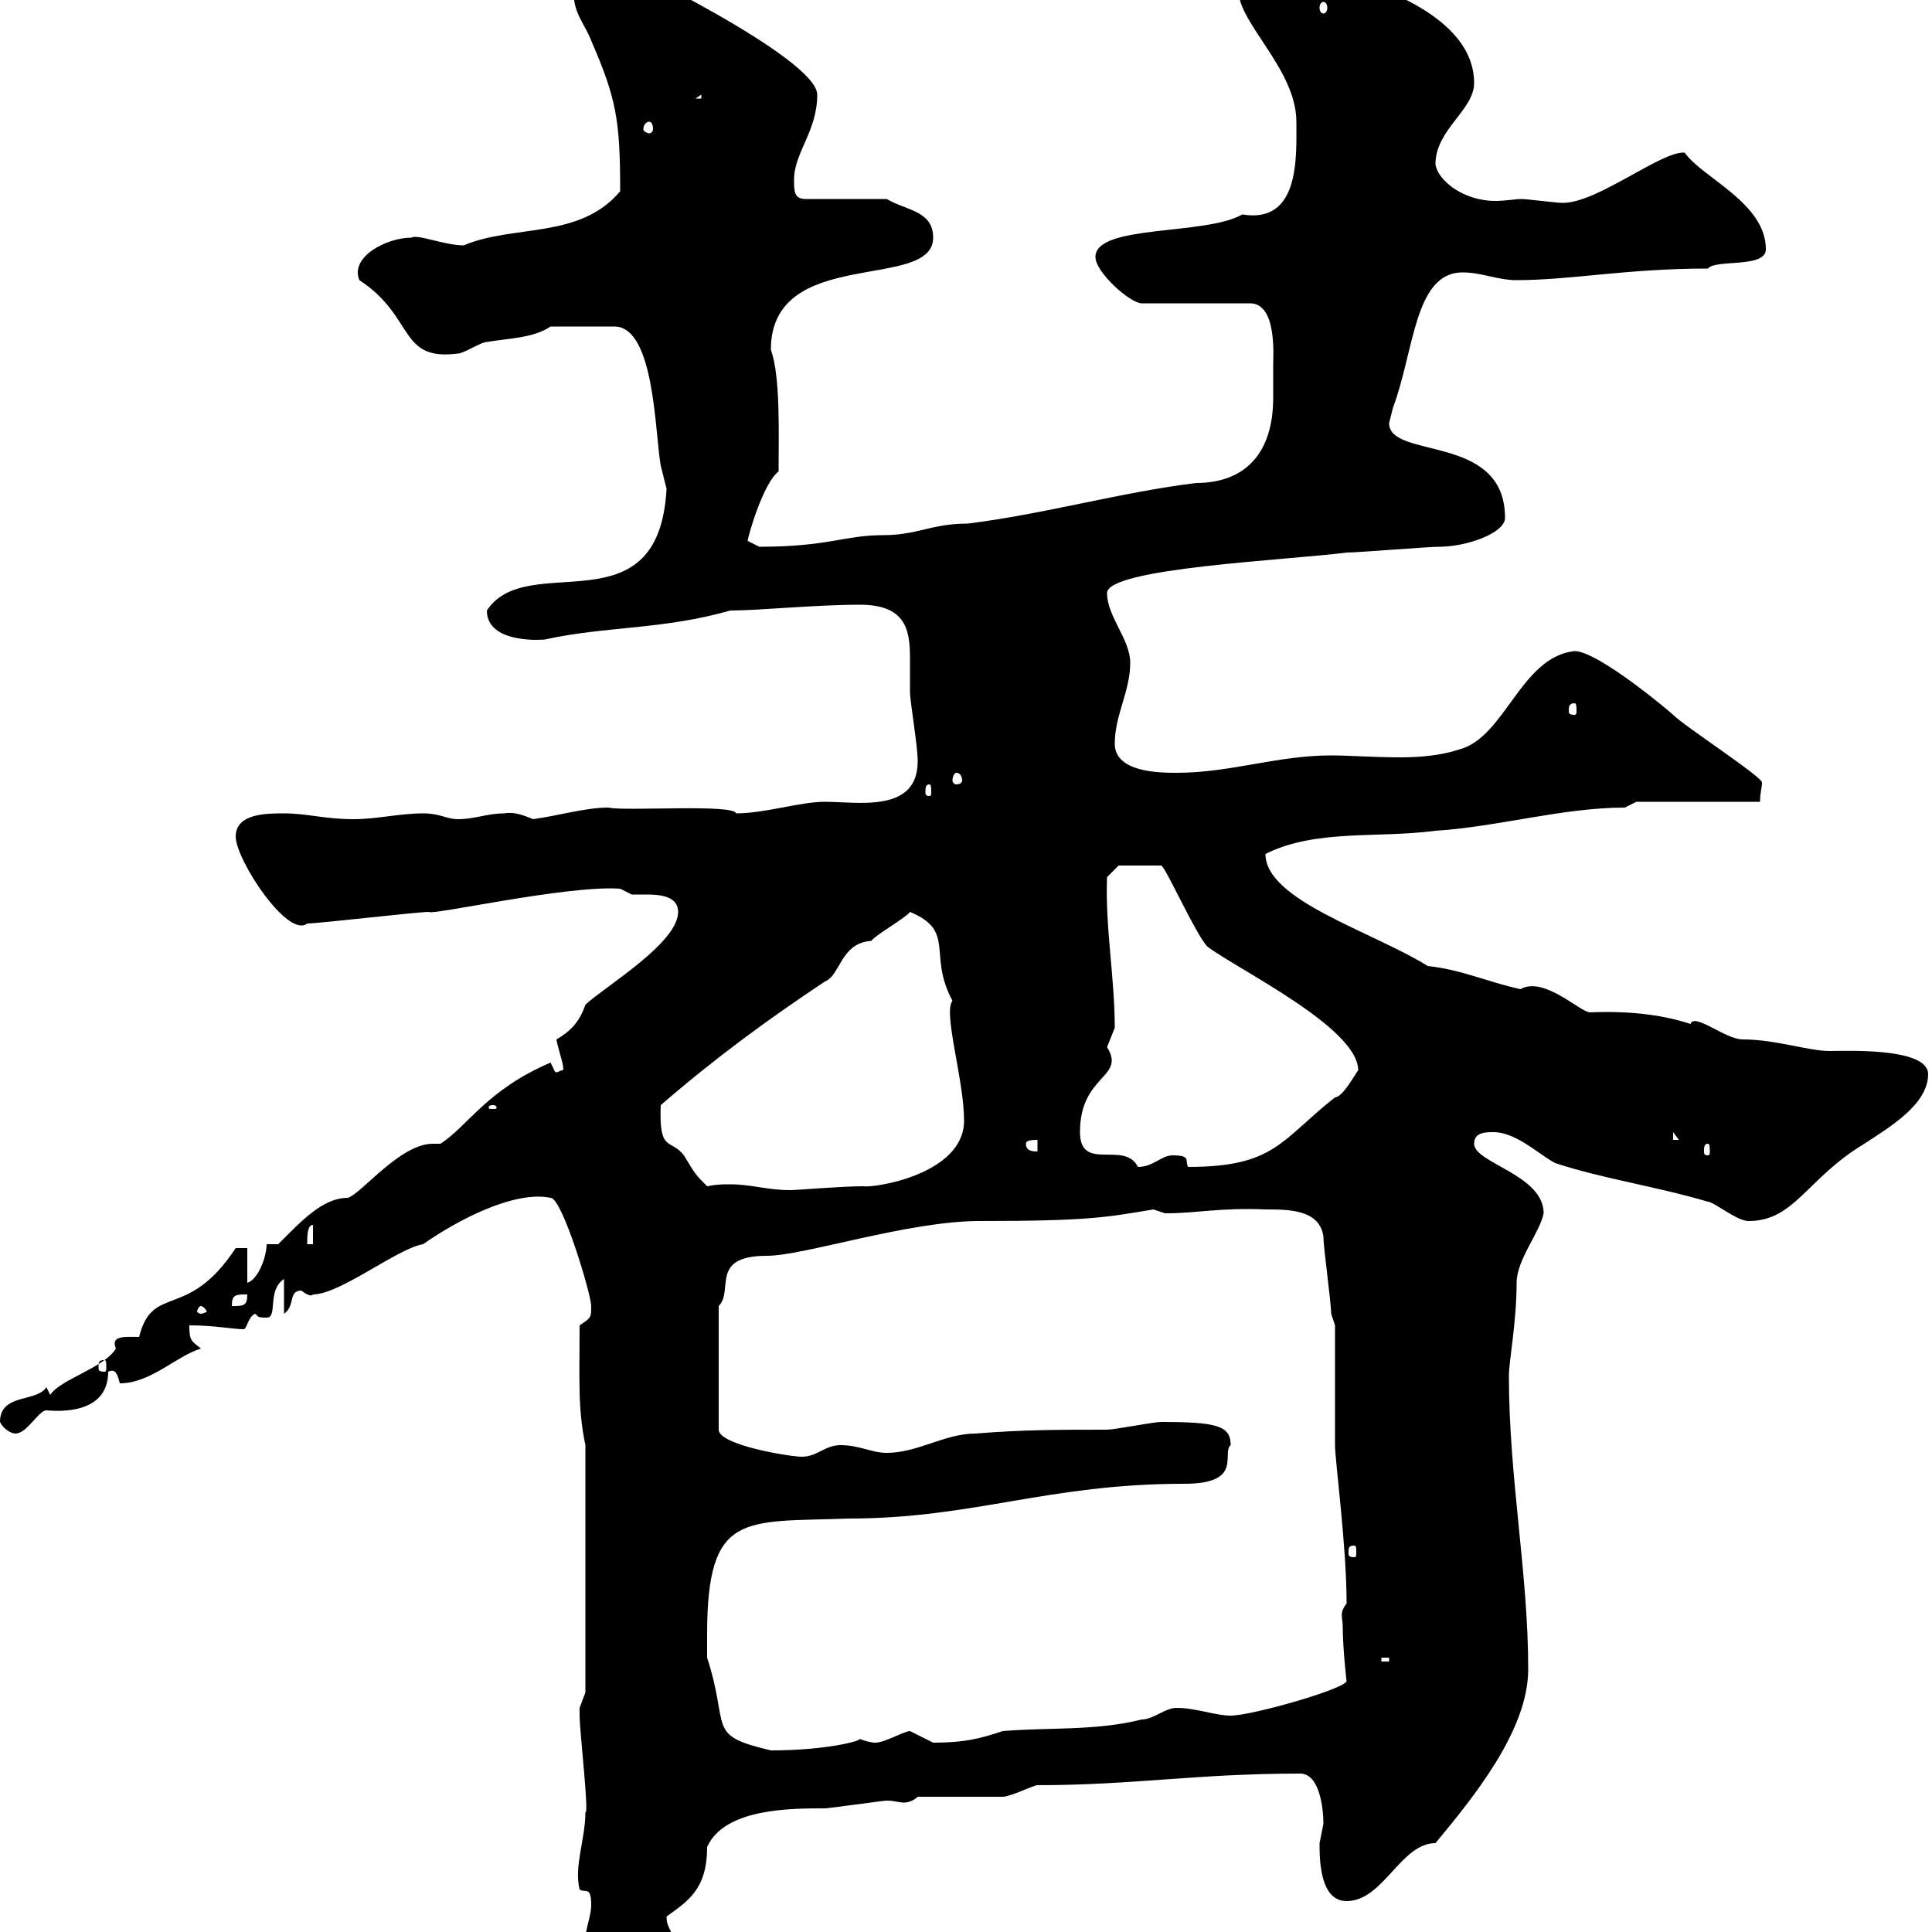 <svg xmlns="http://www.w3.org/2000/svg" xmlns:xlink="http://www.w3.org/1999/xlink" width="300" height="300"><path d="M90.90 301.20C93.60 304.80 92.70 306.30 98.10 306L104.40 300.60C104.10 299.40 103.50 299.10 103.50 297.60C106.80 295.20 109.80 293.40 109.80 286.80C112.50 280.80 122.70 280.80 128.10 280.80C128.70 280.80 137.10 279.60 137.70 279.60C138.90 279.60 139.50 279.90 140.40 279.90C141 279.90 141.90 279.60 142.50 279C144.30 279 153.90 279 155.70 279C156.90 279 160.50 277.20 161.10 277.20C176.10 277.20 185.70 275.40 201.90 275.40C204.90 275.40 205.50 280.80 205.50 283.20C205.50 283.20 204.90 286.20 204.90 286.20C204.90 288.60 204.90 295.20 209.10 295.20C214.80 295.20 217.50 286.20 222.90 286.20C228.60 279.30 237.30 268.80 237.30 259.20C237.30 244.20 234.30 229.50 234.30 213.60C234.30 211.50 235.50 205.20 235.50 199.20C235.50 195.60 239.10 191.40 239.70 188.40C239.70 182.40 228.90 180.60 228.90 177.60C228.90 175.80 230.70 175.80 231.90 175.80C235.50 175.80 239.10 179.40 241.50 180.60C248.70 183 257.10 184.20 265.20 186.60C266.10 186.60 269.70 189.60 271.50 189.60C278.70 189.60 280.50 183 289.50 177.60C293.10 175.20 299.40 171.60 299.40 166.80C299.40 162.60 286.50 163.20 284.10 163.20C280.80 163.20 275.70 161.40 270.60 161.40C267.90 161.40 263.10 157.20 262.50 159C258.90 157.80 253.80 156.90 246.90 157.20C245.40 157.20 239.70 151.50 236.10 153.60C230.70 152.40 227.10 150.60 221.70 150C213 144.60 196.50 139.80 196.50 132.60C204.30 128.70 213.90 130.20 222.90 129C232.50 128.40 242.70 125.40 252.30 125.40L254.10 124.50L273.30 124.50C273.30 123 273.60 122.40 273.60 121.50C273.60 120.60 261.60 112.80 259.80 111C259.20 110.40 248.10 101.10 244.50 101.10C236.10 102 233.70 114.60 226.50 116.40C223.80 117.30 220.50 117.60 217.50 117.60C213.30 117.60 209.40 117.30 206.70 117.30C198.30 117.30 191.10 120 182.70 120C180.30 120 173.10 120 173.10 115.50C173.10 111 175.50 107.40 175.50 102.90C175.50 99.30 171.90 95.70 171.90 92.10C171.90 88.20 199.80 87 209.10 85.80C210.90 85.80 221.70 84.90 223.50 84.90C227.70 84.90 233.70 82.80 233.70 80.40C233.70 67.20 215.70 71.40 215.70 65.70C215.70 65.70 216.30 63.30 216.30 63.30C219.60 54.60 219.60 42.30 227.10 42.30C230.10 42.30 232.50 43.50 235.50 43.50C243.90 43.50 252.60 41.70 265.20 41.70C266.40 40.20 274.20 41.70 274.20 38.70C274.20 31.50 264.30 27.60 261.60 23.70C258 23.40 248.10 31.50 242.70 31.50C241.50 31.50 237.30 30.90 236.10 30.90C235.50 30.90 233.70 31.20 232.20 31.20C227.10 31.20 223.20 27.90 222.90 25.50C222.90 20.10 228.90 17.10 228.90 12.90C228.90 2.10 212.40-2.40 210.30-3.30C207.30-3.30 201.30-6.30 200.10-6.30C197.70-6.30 192.30-5.10 192.30-1.50C192.30 3.60 201.30 10.80 201.30 18.90C201.30 24.30 201.90 34.80 192.90 33.30C187.20 36.60 170.10 34.80 170.10 39.90C170.10 42.30 175.50 47.10 177.30 47.10L194.10 47.10C198.30 47.10 197.70 55.20 197.70 56.70C197.70 58.50 197.70 60 197.70 61.80C197.70 70.20 193.50 75 185.70 75C173.70 76.50 162.30 79.80 150.30 81.30C144.60 81.30 142.50 83.10 137.10 83.10C131.10 83.10 128.70 84.90 117.90 84.90C117.90 84.90 116.10 84 116.10 84C116.10 83.40 118.50 75 120.90 73.20C120.90 67.20 121.20 58.50 119.70 54.30C119.70 38.10 144.90 45.30 144.90 36.90C144.90 32.70 140.70 32.70 137.70 30.90L125.10 30.90C123.30 30.90 123.30 29.70 123.30 27.90C123.30 23.70 126.90 20.40 126.90 14.70C126.90 9 95.40-6.30 94.50-6.30C91.80-6.30 89.10-4.50 89.10-0.90C89.10 2.10 90.90 3.90 91.80 6.30C95.70 15.30 96.30 18.60 96.30 29.70C90 37.20 79.80 34.80 72 38.10C69 38.10 64.80 36.30 63.90 36.90C60 36.90 54.30 39.90 55.80 43.50C64.50 49.20 61.80 56.10 71.10 54.90C72 54.90 74.70 53.10 75.60 53.10C79.20 52.50 82.80 52.50 85.50 50.70L95.40 50.70C101.70 50.70 101.70 67.50 102.60 72.30C102.60 72.30 103.50 75.90 103.50 75.90C102.30 98.10 81.90 85.20 75.60 94.80C75.60 100.20 84.90 99.30 84.60 99.30C94.20 97.20 102.90 97.80 113.40 94.80C117.90 94.80 126.60 93.90 133.50 93.90C140.40 93.90 141.30 97.50 141.30 102C141.30 103.50 141.30 105.60 141.30 107.40C141.30 108.90 142.50 115.80 142.50 118.20C142.50 126.30 133.20 124.50 128.10 124.50C124.20 124.50 118.80 126.30 114.30 126.30C114 124.80 96.90 126 94.50 125.40C90.90 125.40 87 126.60 82.80 127.20C81.30 126.60 79.80 126 78.30 126.30C75.60 126.30 73.80 127.20 71.10 127.20C69.30 127.20 68.40 126.30 65.70 126.30C62.10 126.30 58.50 127.20 54.90 127.20C50.40 127.20 47.70 126.30 44.10 126.30C41.40 126.30 36.60 126.30 36.60 129.90C36.60 133.50 44.70 145.80 47.70 143.40C49.50 143.40 64.80 141.60 66.60 141.60C66.90 142.20 88.20 137.40 96.30 138C96.30 138 98.10 138.90 98.10 138.90C98.70 138.90 99.60 138.90 100.50 138.90C102.60 138.90 105.30 139.20 105.30 141.60C105.30 146.40 94.20 153 90.90 156C90 158.70 88.50 160.20 86.40 161.40C86.70 163.20 87.90 166.20 87.30 166.20C87 166.20 86.70 166.50 86.40 166.50C86.10 166.50 86.10 166.20 85.50 165C75.60 169.20 72.60 174.90 68.40 177.60C68.10 177.60 67.50 177.60 67.20 177.60C62.10 177.60 56.10 185.40 54 186C50.10 186 46.80 189.60 43.20 193.20L41.40 193.20C41.40 195 40.20 198.60 38.40 199.20L38.40 193.80L36.60 193.80C29.10 205.20 23.70 199.20 21.60 207.60C19.50 207.60 17.10 207.30 18 209.40C16.20 212.40 9.30 214.20 7.80 216.60L7.20 215.40C5.70 217.80 0 216.30 0 220.80C0.60 222 1.80 222.60 2.40 222.60C4.20 222.60 6 219 7.20 219C7.80 219 16.80 220.20 16.80 213C18 212.40 18.30 213.60 18.60 214.80C23.40 214.80 27.30 210.60 31.20 209.40C29.70 208.20 29.40 208.20 29.40 205.80C33.30 205.80 36.30 206.40 37.80 206.40C38.40 206.40 38.40 204.60 39.60 204C40.20 204.30 39.60 204.60 41.40 204.60C43.20 204.60 41.40 200.40 44.10 198.60L44.10 204C45.90 202.80 44.70 200.40 46.80 200.40C48.30 201.60 48.60 201 48.60 201C52.80 201 61.80 193.80 65.70 193.20C70.80 189.60 79.80 184.80 85.50 186C87.30 186 91.80 201 91.80 202.80C91.80 204.60 91.80 204.60 90 205.80C90 214.20 89.70 218.70 90.90 224.40L90.90 262.80C90.90 262.80 90 265.20 90 265.20C90 266.40 90 266.40 90 266.40C90 268.80 91.50 281.70 90.90 281.40C90.90 285.60 89.10 289.80 90 293.40C90.90 294 91.80 292.80 91.80 295.80C91.80 297.60 90.90 299.40 90.90 301.20ZM109.80 253.80C109.80 234.60 115.50 236.40 131.70 235.80C151.20 235.80 162.60 230.40 183.90 230.40C193.20 230.40 189.60 225.60 191.10 224.40C191.10 221.40 189 220.80 180.30 220.80C179.10 220.80 173.10 222 171.90 222C164.70 222 158.70 222 151.50 222.60C146.70 222.60 142.50 225.60 137.70 225.60C135.30 225.60 133.50 224.40 130.50 224.40C128.10 224.40 126.90 226.20 124.50 226.20C122.70 226.20 111.60 224.40 111.60 222L111.60 202.80C114 200.40 110.10 195 119.10 195C124.80 195 141 189.60 152.10 189.60C169.20 189.60 171.90 189 179.10 187.80C179.10 187.80 180.90 188.40 180.90 188.40C186 188.40 189.30 187.50 196.50 187.80C200.10 187.80 204.90 187.80 205.50 192C205.50 193.80 206.70 202.20 206.70 204L207.30 205.80L207.30 224.40C207.30 226.80 209.10 240 209.10 249C207.90 250.50 208.50 251.10 208.50 252.60C208.50 255.90 209.10 261.30 209.10 261C209.10 262.20 194.40 266.40 191.10 266.40C188.70 266.40 185.70 265.20 182.70 265.20C180.90 265.20 179.10 267 177.30 267C170.10 268.80 162.90 268.20 155.70 268.80C152.10 270 149.70 270.60 144.90 270.60C144.90 270.60 141.30 268.80 141.30 268.80C140.40 268.80 137.40 270.60 135.90 270.60C135.30 270.60 134.10 270.30 133.50 270C133.80 270.30 128.40 271.80 119.70 271.80C109.50 269.40 113.40 268.50 109.80 257.40C109.80 257.40 109.80 254.40 109.80 253.80ZM214.50 257.40L215.70 257.40L215.70 258L214.50 258ZM210.30 240C210.60 240 210.60 240.30 210.60 241.20C210.60 241.50 210.60 241.80 210.30 241.80C209.40 241.80 209.40 241.50 209.40 241.20C209.40 240.30 209.40 240 210.30 240ZM16.20 211.20C16.50 211.20 16.50 211.50 16.50 212.40C16.50 212.70 16.50 213 16.20 213C15.30 213 15.30 212.70 15.30 212.40C15.30 211.50 15.30 211.20 16.20 211.20ZM31.20 202.80C31.50 202.80 32.10 203.40 32.10 203.70C32.10 203.70 31.50 204 31.20 204C30.90 204 30.60 203.70 30.60 203.70C30.60 203.40 30.90 202.80 31.20 202.80ZM38.40 201C38.40 202.80 37.80 202.80 36 202.80C36 201 36.60 201 38.40 201ZM48.60 190.20L48.60 193.20L47.70 193.20C47.70 192 47.70 190.20 48.60 190.20ZM109.80 184.20C108 182.40 108 182.40 106.20 179.40C104.10 176.70 102.30 179.10 102.60 171.60C111.30 164.10 119.10 158.40 128.10 152.40C130.50 151.50 130.50 146.40 135.30 146.10C135.90 145.20 140.70 142.50 141.30 141.60C148.50 144.60 144 148.20 147.90 155.40C146.40 157.20 149.70 167.70 149.70 174C149.70 182.40 135.60 184.50 134.10 184.20C130.50 184.20 123.90 184.80 122.70 184.80C119.10 184.80 116.70 183.90 113.40 183.90C112.20 183.90 111.30 183.90 109.80 184.20ZM167.70 175.80C167.70 166.80 174.90 167.40 171.90 162.60C171.90 162.60 173.10 159.60 173.10 159.60C173.10 151.80 171.60 144 171.90 136.20L173.70 134.40L180.30 134.40C180.90 134.40 185.70 145.20 187.50 147C192.30 150.60 210.90 159.60 210.90 166.20C210.60 166.50 208.50 170.40 207.30 170.40C198.90 177 198 181.20 184.50 181.20C183.90 180.30 185.10 179.40 182.10 179.40C180.30 179.40 179.10 181.20 176.70 181.20C174.60 177 167.70 182.10 167.70 175.80ZM159.30 177.60C159.30 177 160.50 177 161.10 177L161.10 178.80C160.50 178.80 159.30 178.80 159.30 177.60ZM265.20 177.60C265.50 177.60 265.50 178.20 265.50 178.80C265.50 179.10 265.50 179.40 265.20 179.40C264.60 179.40 264.60 179.10 264.60 178.80C264.60 178.20 264.60 177.60 265.20 177.60ZM259.80 175.80L260.70 177L259.80 177ZM76.50 171.60C77.10 171.60 77.10 171.90 77.10 171.90C77.10 172.20 77.10 172.20 76.50 172.20C75.90 172.20 75.90 172.20 75.90 171.90C75.90 171.90 75.90 171.60 76.50 171.60ZM144.30 121.80C144.60 121.80 144.60 122.40 144.60 123C144.60 123.30 144.60 123.60 144.30 123.60C143.70 123.60 143.70 123.30 143.70 123C143.70 122.40 143.70 121.80 144.30 121.80ZM148.50 120C149.10 120 149.40 120.60 149.40 121.20C149.40 121.50 149.10 121.80 148.50 121.80C148.20 121.80 147.90 121.50 147.90 121.20C147.90 120.60 148.20 120 148.50 120ZM244.50 109.20C244.80 109.20 244.80 109.80 244.80 110.40C244.80 110.70 244.80 111 244.50 111C243.60 111 243.60 110.70 243.60 110.40C243.60 109.80 243.60 109.20 244.50 109.20ZM100.80 18.90C101.10 18.90 101.40 19.20 101.40 20.10C101.40 20.40 101.10 20.70 100.80 20.70C100.50 20.70 99.90 20.40 99.90 20.10C99.90 19.20 100.50 18.90 100.80 18.90ZM108.90 14.70L108.90 15.30L108 15.30ZM205.50 0.30C205.80 0.30 206.10 0.60 206.10 1.20C206.10 1.80 205.80 2.10 205.50 2.10C205.20 2.10 204.90 1.80 204.90 1.20C204.90 0.60 205.20 0.30 205.50 0.30Z"/></svg>